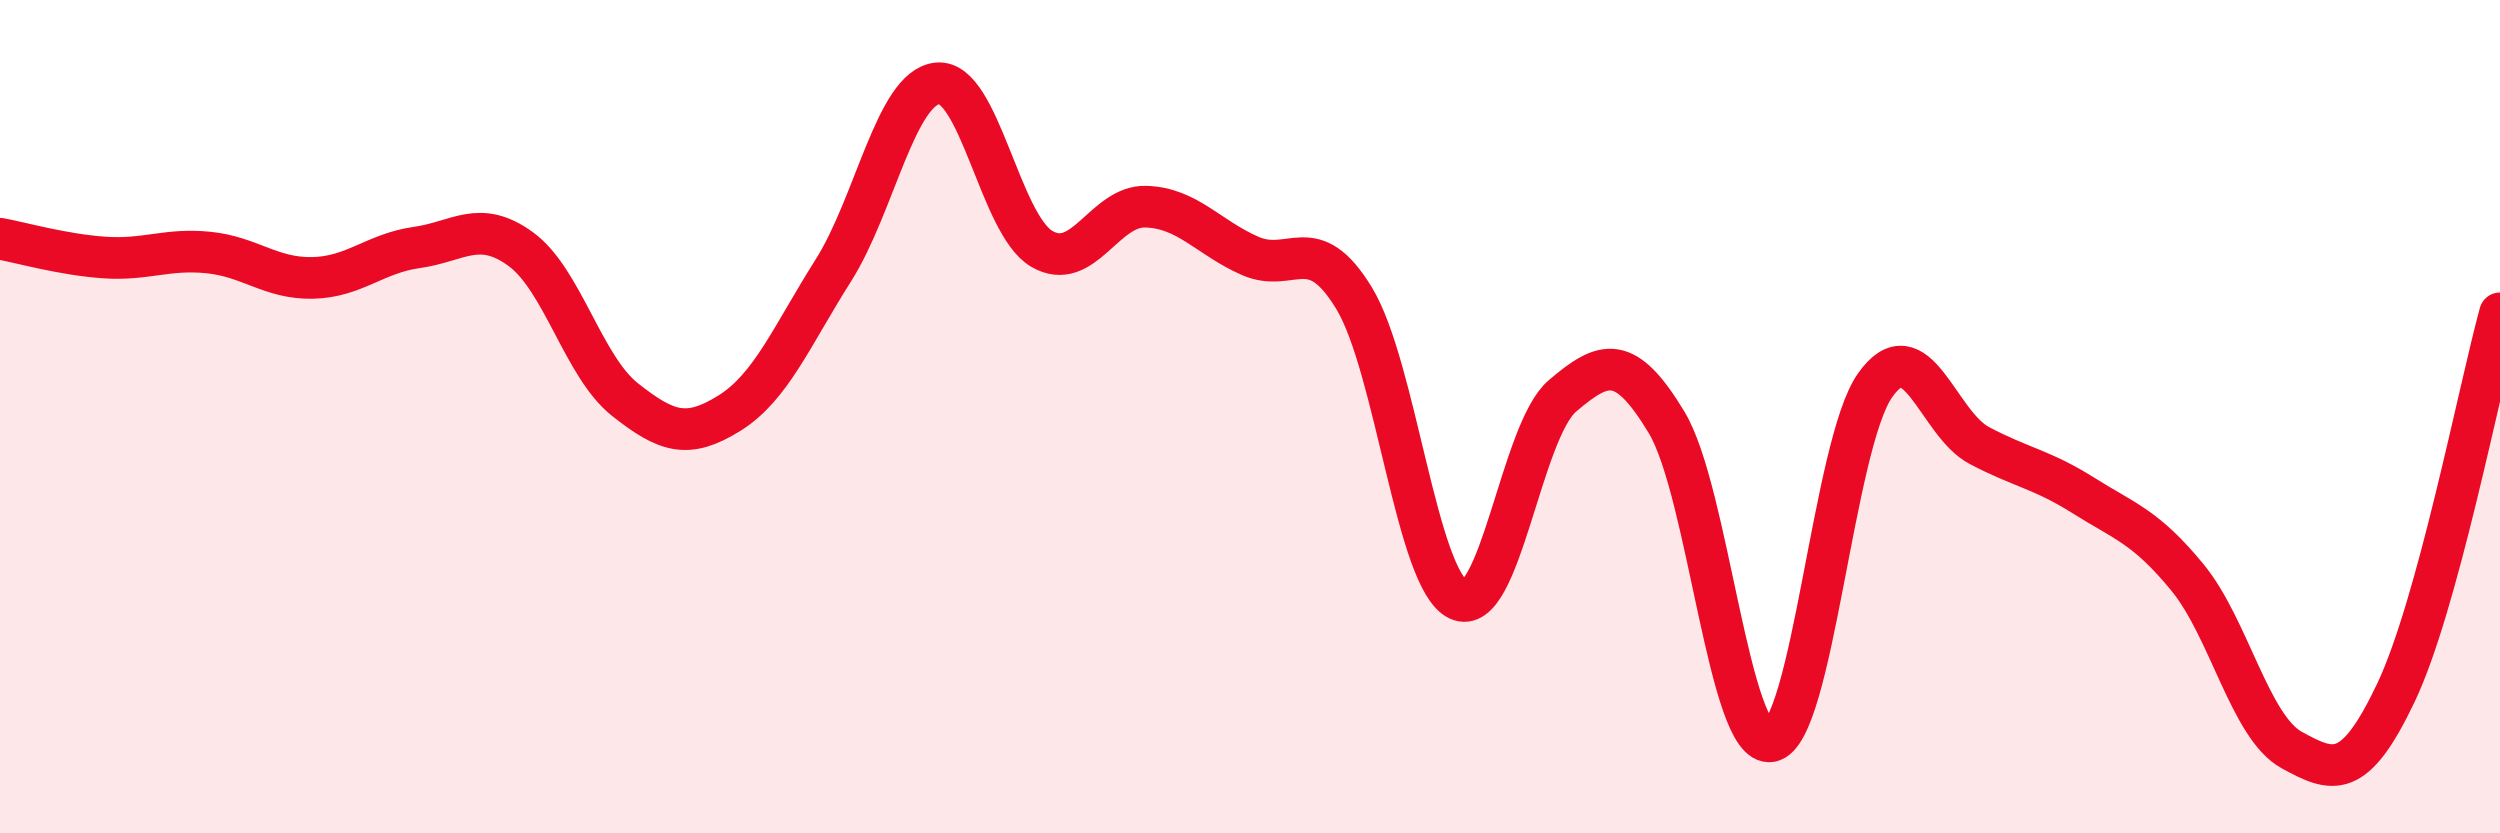 
    <svg width="60" height="20" viewBox="0 0 60 20" xmlns="http://www.w3.org/2000/svg">
      <path
        d="M 0,5.73 C 0.5,5.82 1.5,6.11 2.5,6.18 C 3.5,6.25 4,5.96 5,6.06 C 6,6.16 6.5,6.69 7.5,6.67 C 8.5,6.65 9,6.08 10,5.94 C 11,5.8 11.5,5.25 12.5,5.98 C 13.5,6.71 14,8.8 15,9.59 C 16,10.38 16.5,10.54 17.5,9.92 C 18.5,9.3 19,8.07 20,6.49 C 21,4.91 21.5,2.1 22.5,2 C 23.5,1.9 24,5.38 25,5.97 C 26,6.56 26.5,4.93 27.5,4.96 C 28.5,4.99 29,5.7 30,6.14 C 31,6.58 31.5,5.51 32.5,7.16 C 33.5,8.81 34,13.92 35,14.39 C 36,14.86 36.5,10.35 37.5,9.5 C 38.5,8.65 39,8.48 40,10.14 C 41,11.8 41.5,17.97 42.5,17.79 C 43.5,17.61 44,10.67 45,9.25 C 46,7.83 46.5,10.16 47.5,10.69 C 48.5,11.22 49,11.26 50,11.89 C 51,12.52 51.5,12.64 52.5,13.86 C 53.5,15.08 54,17.45 55,18 C 56,18.55 56.5,18.73 57.5,16.63 C 58.5,14.53 59.5,9.34 60,7.52L60 20L0 20Z"
        fill="#EB0A25"
        opacity="0.1"
        stroke-linecap="round"
        stroke-linejoin="round"
      />
      <path
        d="M 0,5.73 C 0.5,5.82 1.5,6.11 2.5,6.18 C 3.5,6.25 4,5.96 5,6.06 C 6,6.16 6.5,6.69 7.5,6.67 C 8.5,6.65 9,6.08 10,5.94 C 11,5.8 11.5,5.25 12.5,5.98 C 13.5,6.71 14,8.8 15,9.59 C 16,10.38 16.5,10.54 17.5,9.92 C 18.5,9.3 19,8.07 20,6.49 C 21,4.91 21.5,2.1 22.5,2 C 23.5,1.9 24,5.38 25,5.97 C 26,6.56 26.5,4.93 27.5,4.96 C 28.5,4.99 29,5.7 30,6.14 C 31,6.58 31.5,5.51 32.5,7.16 C 33.5,8.81 34,13.92 35,14.39 C 36,14.86 36.5,10.35 37.5,9.5 C 38.5,8.65 39,8.48 40,10.14 C 41,11.8 41.5,17.97 42.5,17.79 C 43.5,17.61 44,10.67 45,9.25 C 46,7.83 46.5,10.16 47.5,10.69 C 48.5,11.22 49,11.26 50,11.89 C 51,12.52 51.5,12.64 52.5,13.86 C 53.5,15.08 54,17.45 55,18 C 56,18.55 56.5,18.73 57.5,16.63 C 58.5,14.53 59.5,9.34 60,7.52"
        stroke="#EB0A25"
        stroke-width="1"
        fill="none"
        stroke-linecap="round"
        stroke-linejoin="round"
      />
    </svg>
  